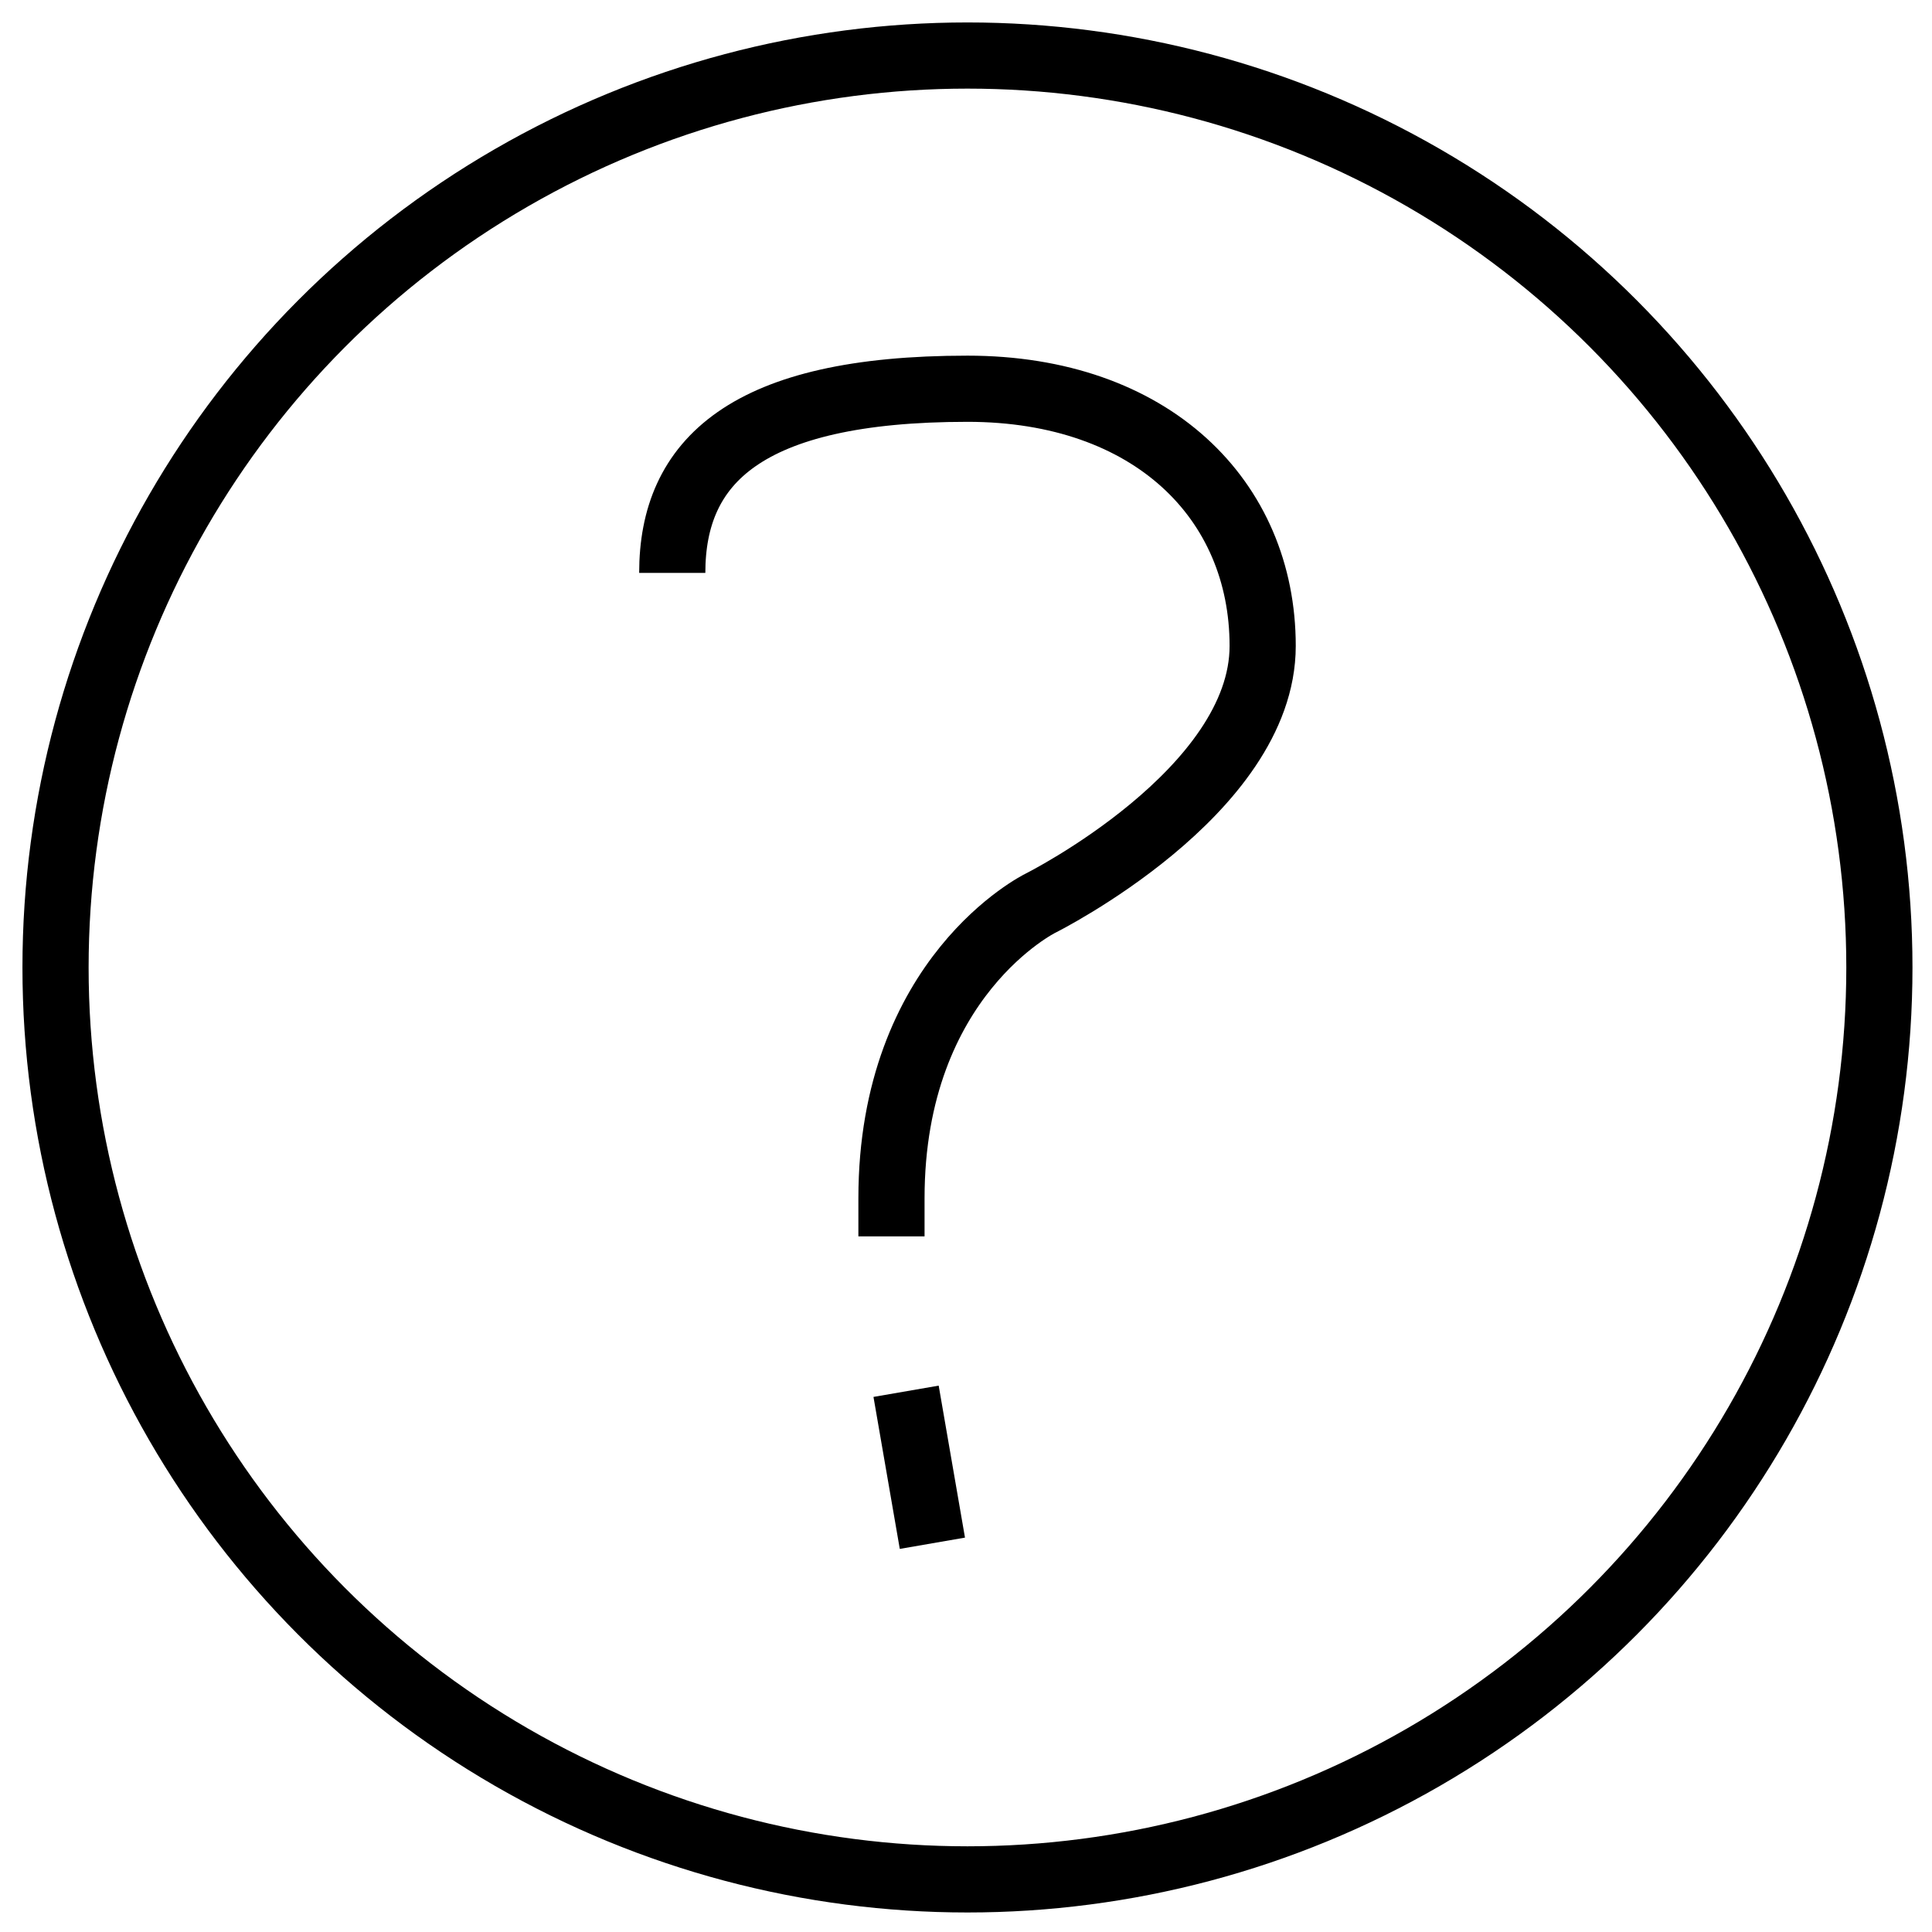 <svg xmlns="http://www.w3.org/2000/svg" id="Layer_1" x="0" y="0" version="1.1" viewBox="-226.6 458.9 66.1 66.1" xml:space="preserve"><style></style><g fill="none" stroke="#000" stroke-miterlimit="8" stroke-width="2.264"><circle cx="-193.5" cy="492" r="31.2"/><path d="M-195.6 506.5l.9 5.2M-203.6 478.5c0-3.8 2.5-6.3 10.1-6.3 6.3 0 10.1 3.8 10.1 8.8 0 5-7.6 8.8-7.6 8.8s-5.1 2.5-5.1 10.1v1.3"/></g></svg>